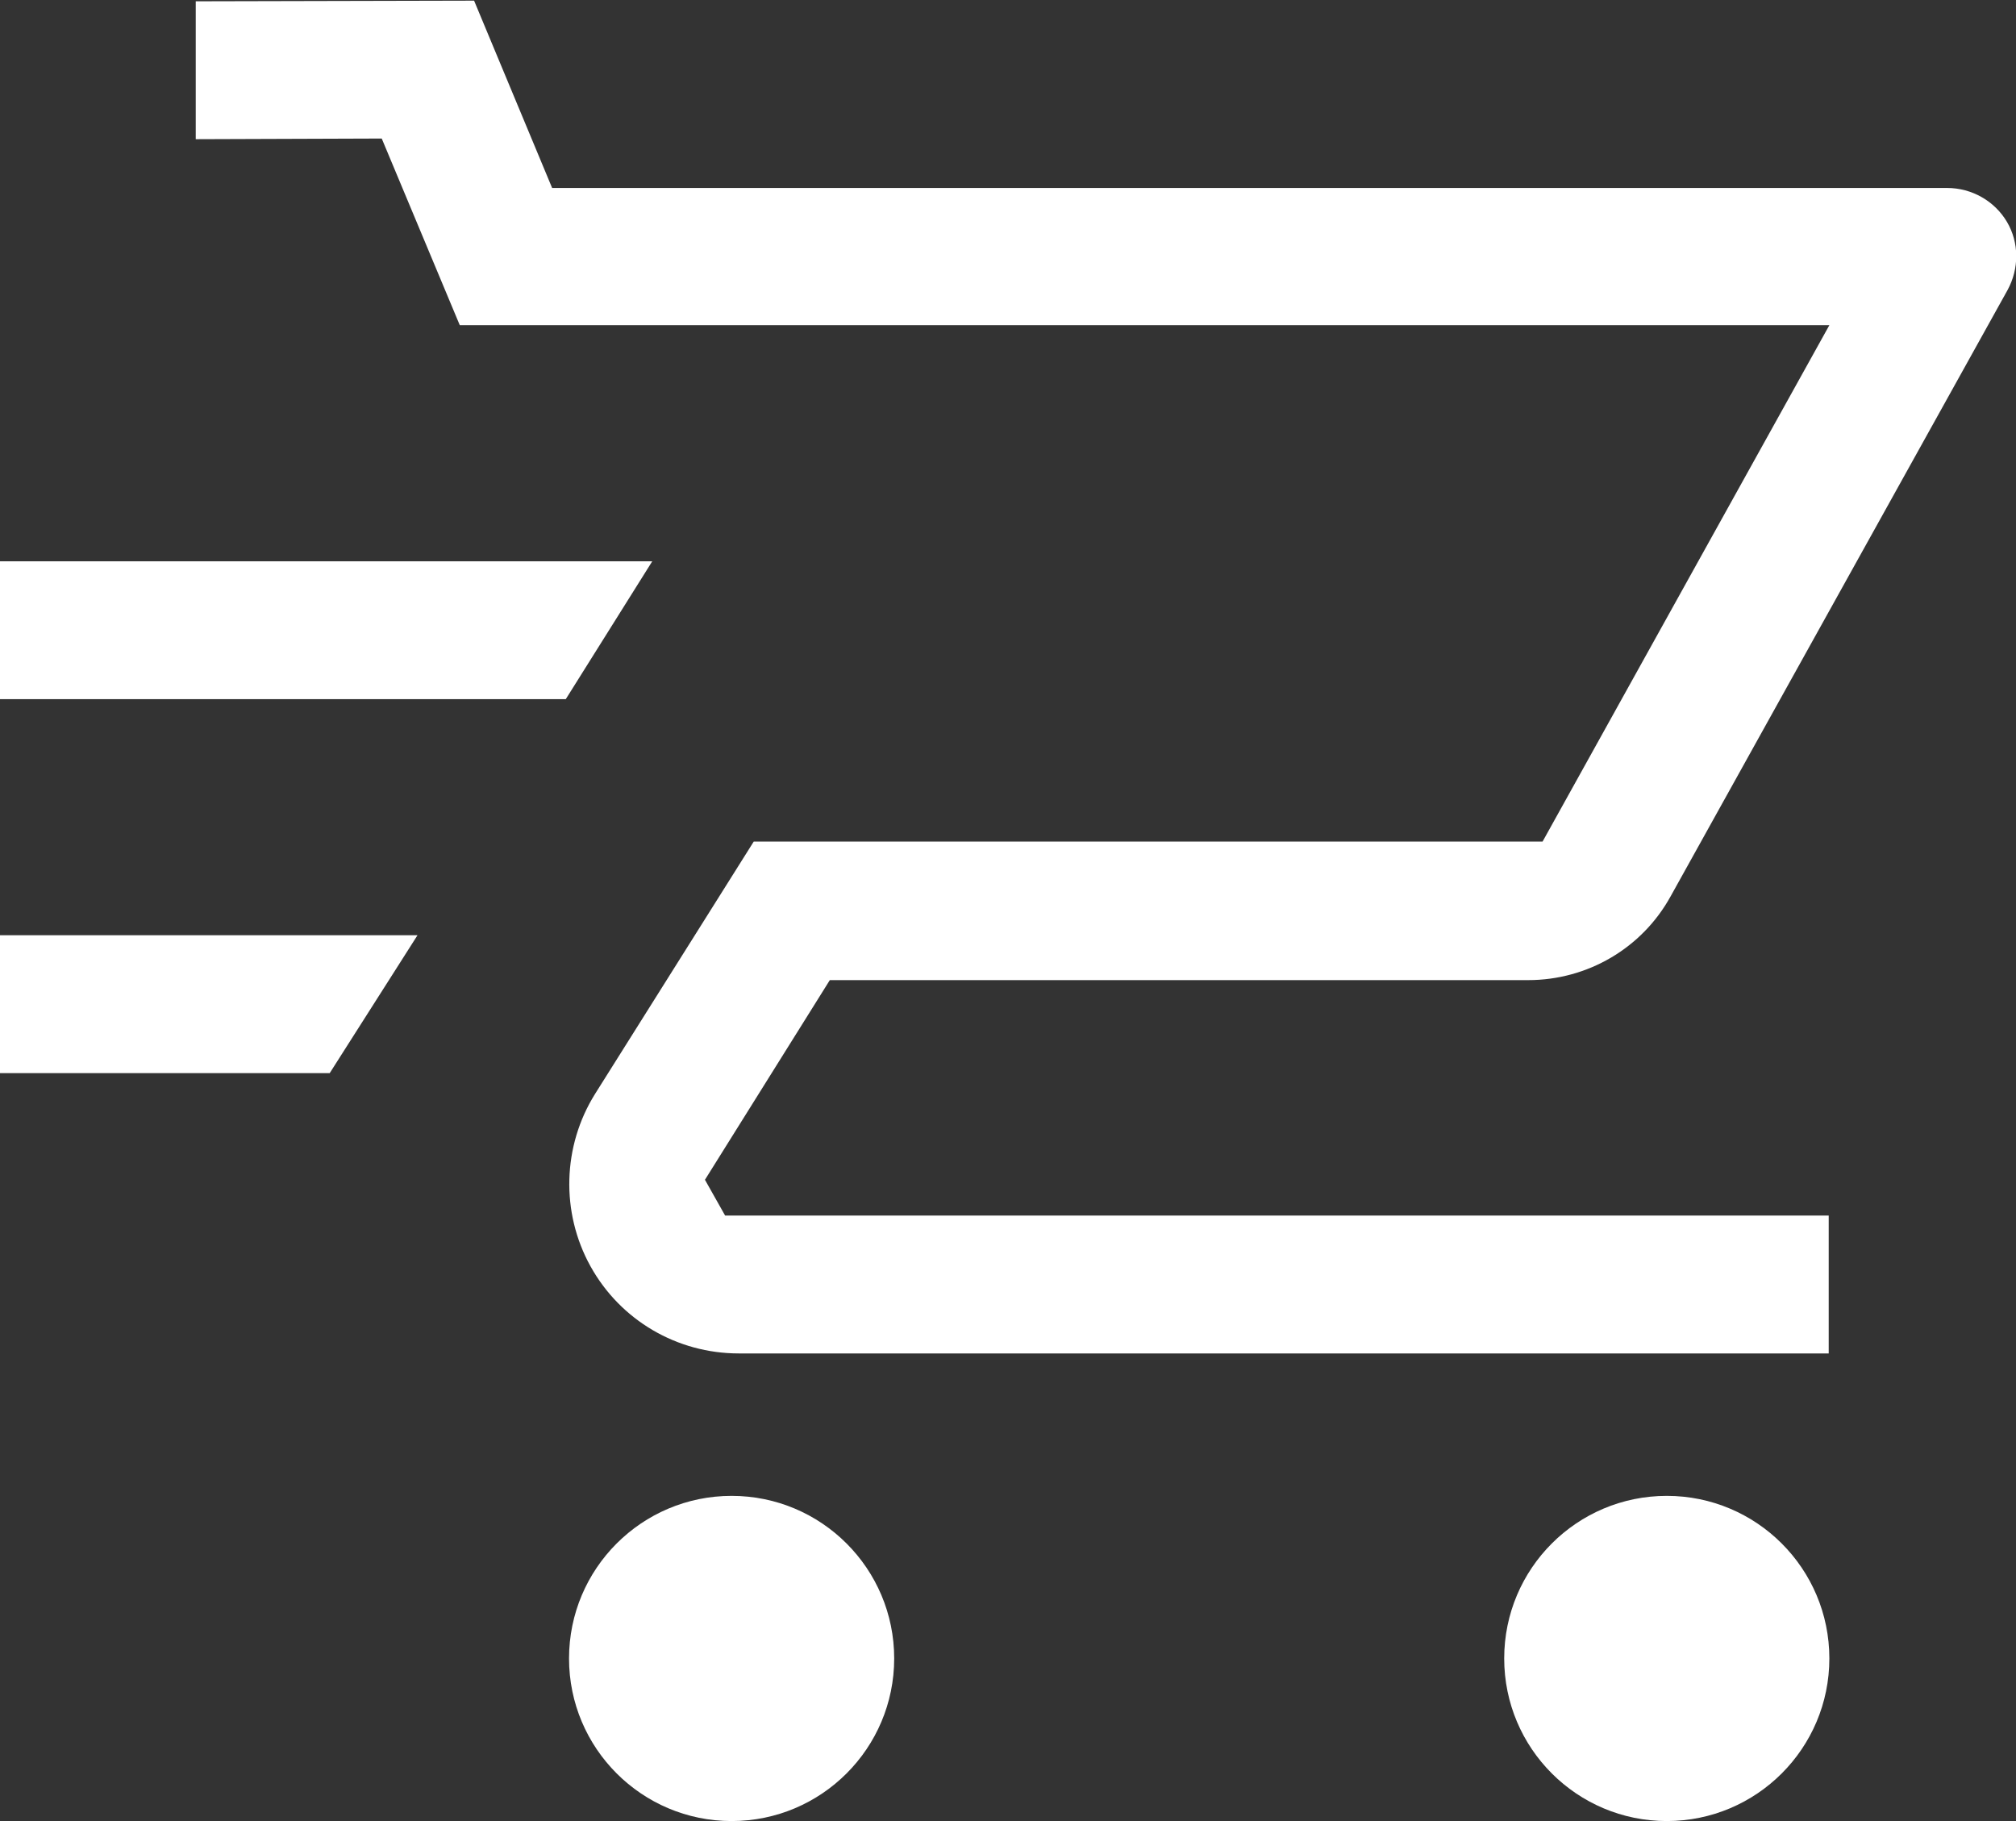 <?xml version="1.0" encoding="UTF-8"?>
<svg xmlns="http://www.w3.org/2000/svg" id="Layer_1" data-name="Layer 1" width="31" height="28" viewBox="0 0 31 28">
  <rect x="0" y="0" width="31" height="28" fill="#333333" stroke="none"/>
  <defs>
    <style>
      .cls-1 {
        fill: #fff;
      }
    </style>
  </defs>
  <circle class="cls-1" cx="11.25" cy="25.5" r="2.5"></circle>
  <circle class="cls-1" cx="25.63" cy="25.5" r="2.5"></circle>
  <path class="cls-1" d="M23.5,15.07c.91,0,1.75-.49,2.19-1.29l5.18-9.32c.18-.33.18-.73-.01-1.05-.19-.32-.54-.52-.92-.52H8.49l-1.2-2.88L3.01.02v2.12s2.86-.01,2.86-.01l1.2,2.87h21.06l-4.41,7.94h-12.13s-2.44,3.88-2.44,3.88c-.5.8-.53,1.82-.07,2.65.46.83,1.33,1.34,2.28,1.34h16.76v-2.12H11.15l-.31-.55,1.92-3.07h10.74Z"></path>
  <polygon class="cls-1" points="0 8.63 0 10.75 8.7 10.75 10.03 8.63 0 8.63"></polygon>
  <polygon class="cls-1" points="0 16.5 5.07 16.5 6.42 14.38 0 14.38 0 16.5"></polygon>
</svg>
